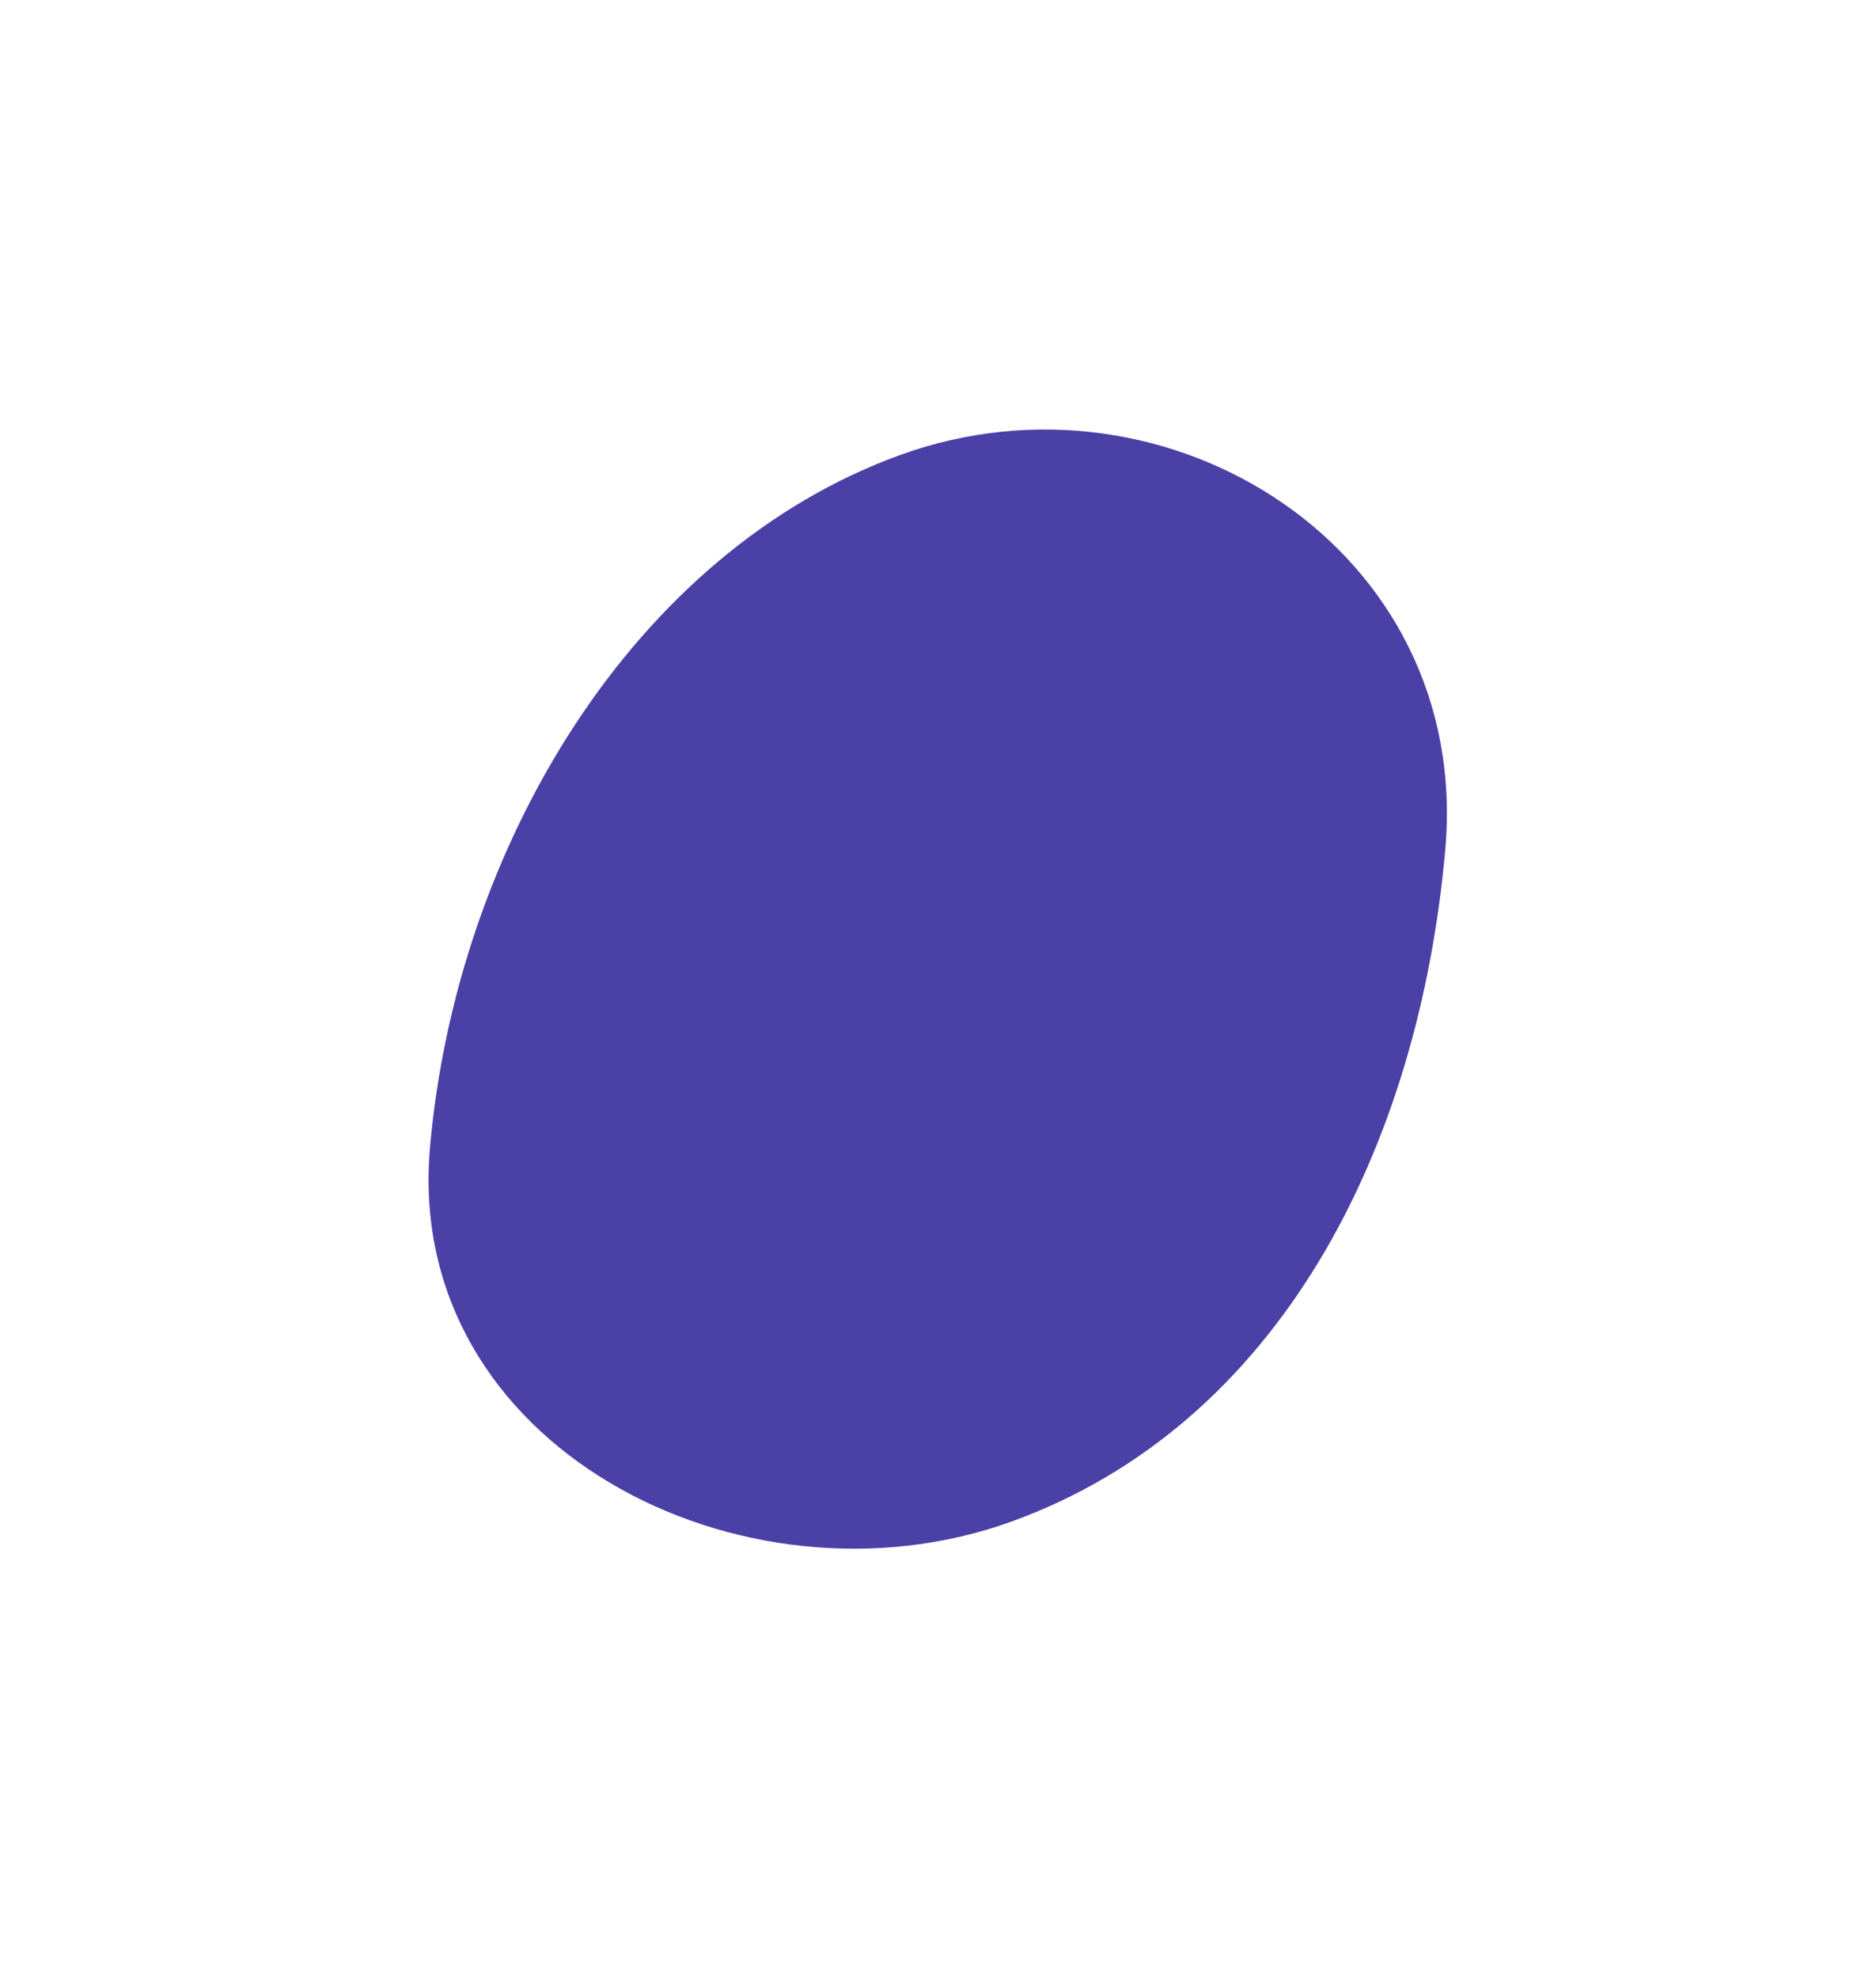 <svg xmlns="http://www.w3.org/2000/svg" width="1314" height="1385" fill="none" viewBox="0 0 1314 1385">
    <g filter="url(#sec-1_shadow_svg__a)">
        <path fill="#4B40A6" d="M1012.32 594.606c-18.431 209.493-116.249 402.959-303.969 470.804-187.719 67.84-425.6-52.55-407.169-262.046 18.431-209.493 141.936-417.061 329.656-484.902 187.719-67.841 399.912 66.652 381.482 276.144Z"/>
    </g>
    <defs>
        <filter id="sec-1_shadow_svg__a" width="1313.27" height="1383.62" x=".173" y=".749" color-interpolation-filters="sRGB" filterUnits="userSpaceOnUse">
            <feFlood flood-opacity="0" result="BackgroundImageFix"/>
            <feBlend in="SourceGraphic" in2="BackgroundImageFix" result="shape"/>
            <feGaussianBlur result="effect1_foregroundBlur_1697_31497" stdDeviation="150"/>
        </filter>
    </defs>
</svg>
